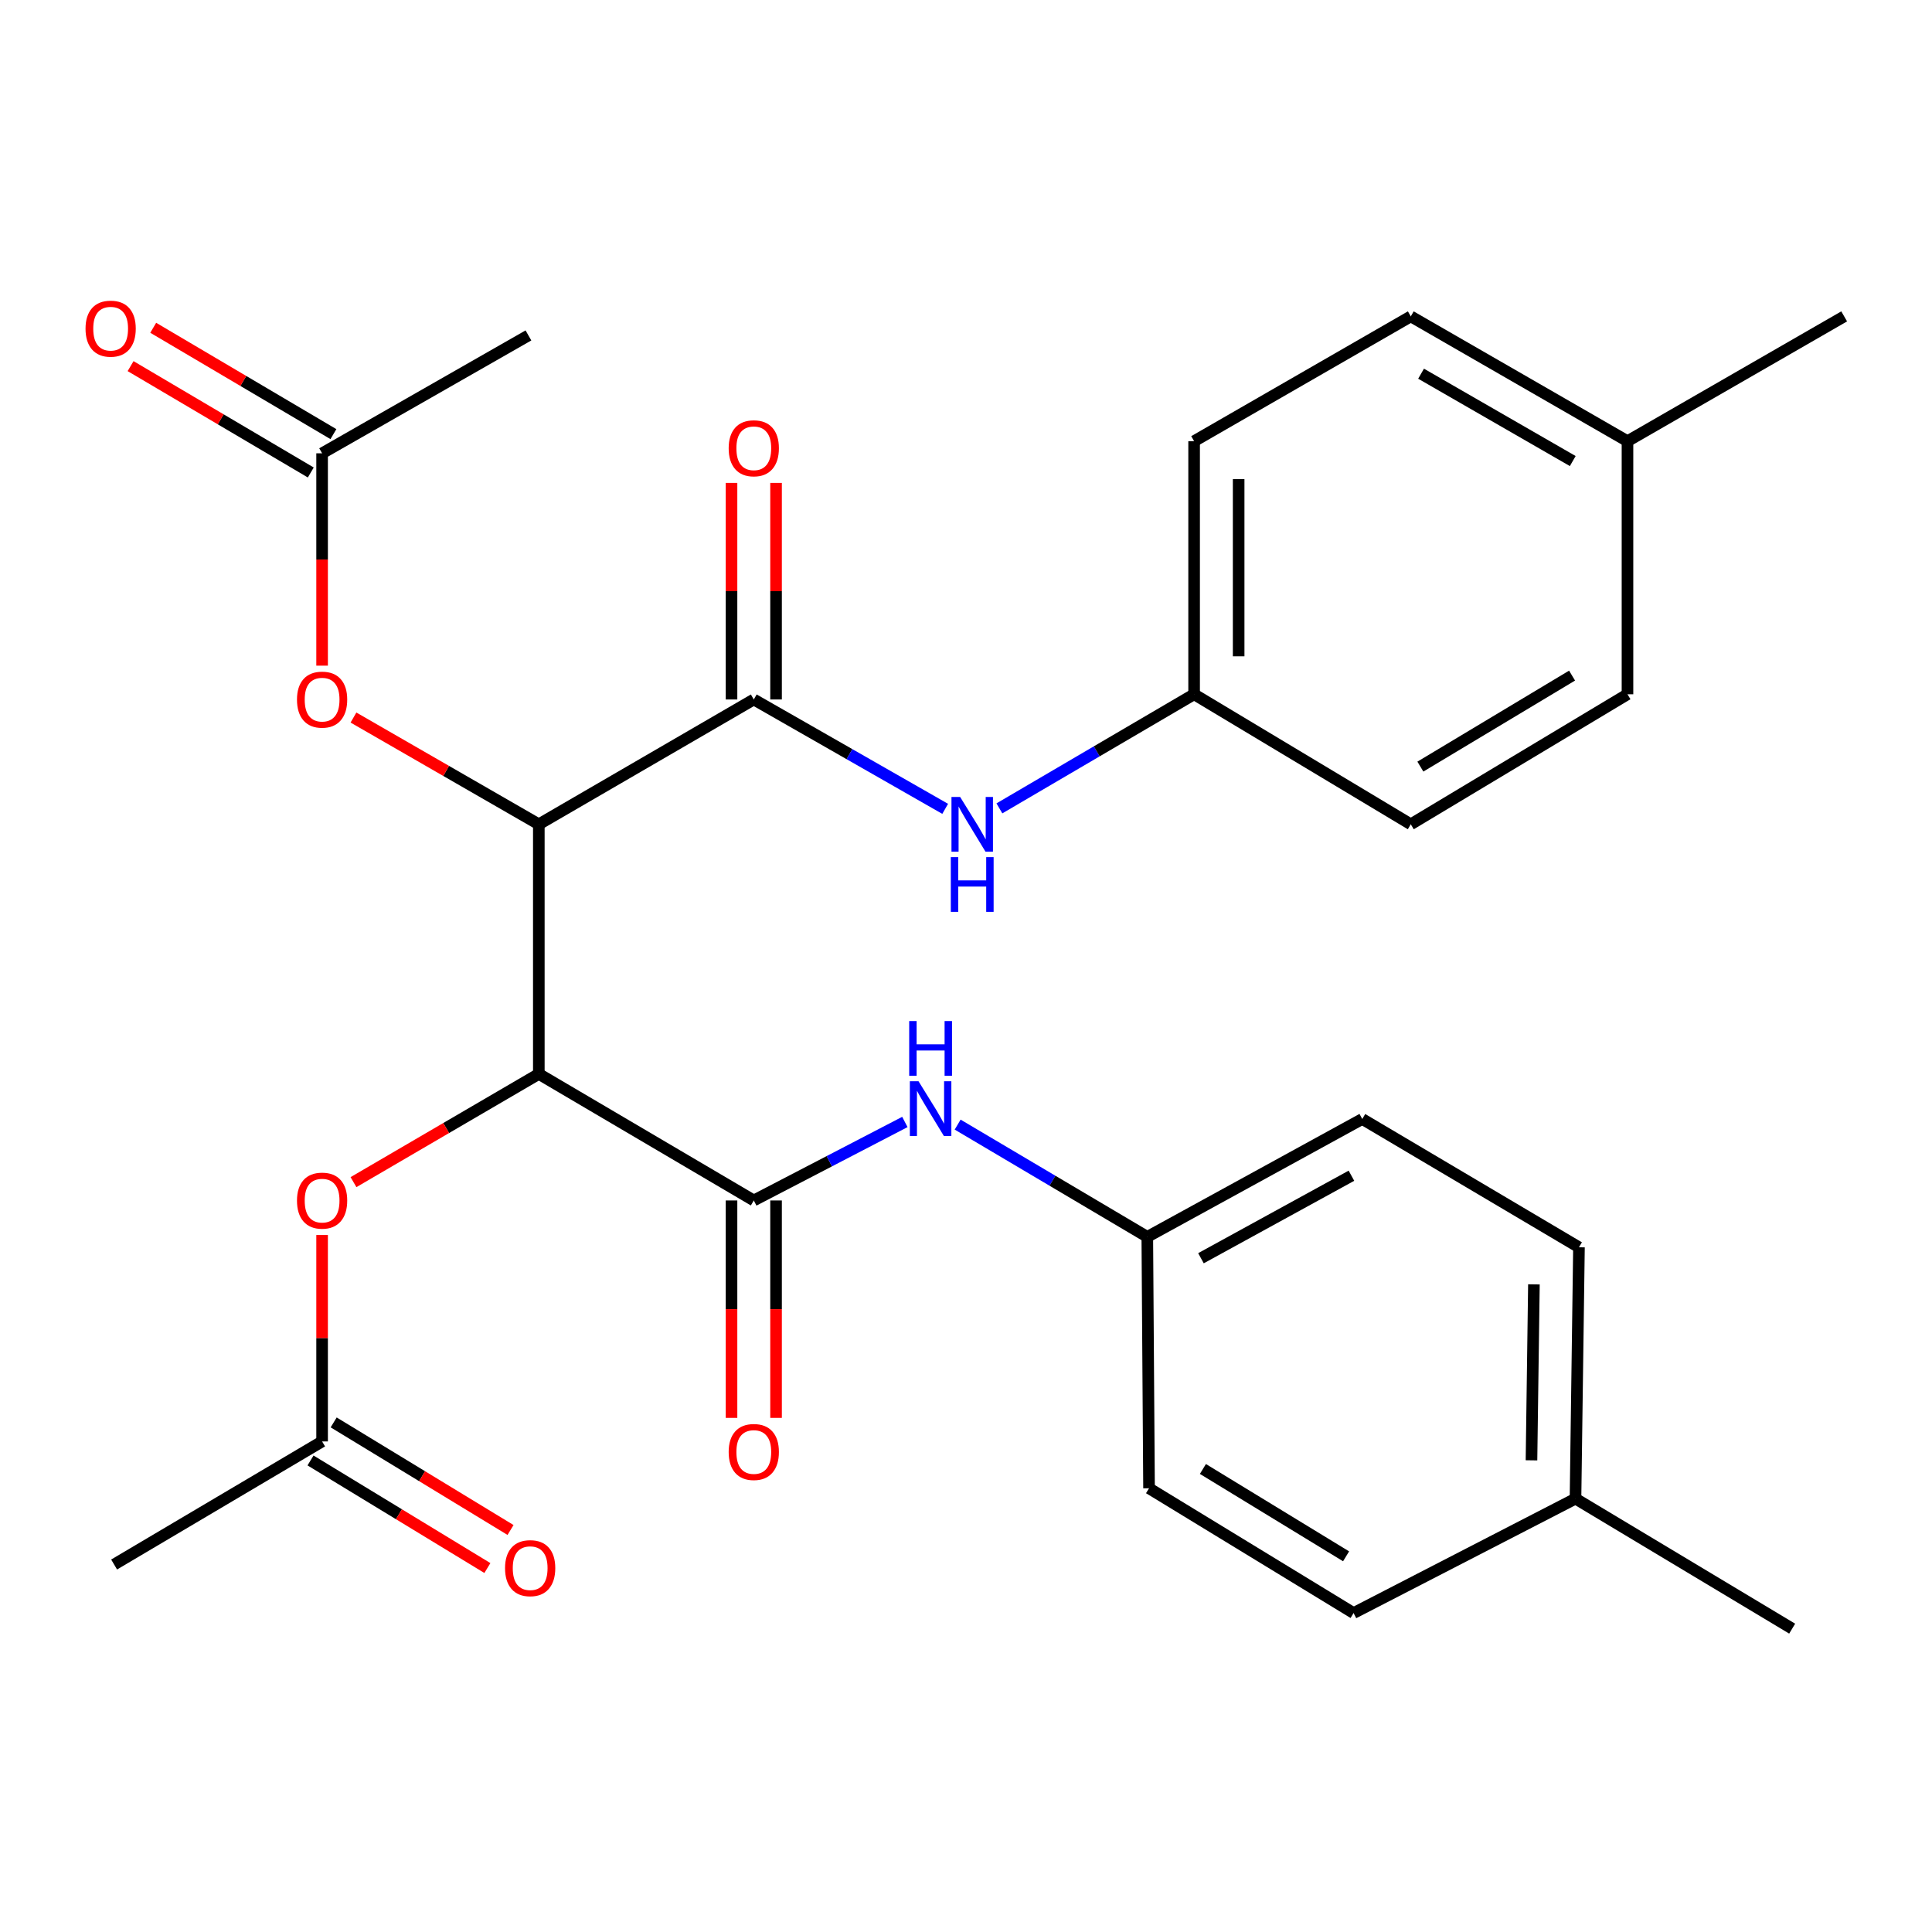 <?xml version='1.0' encoding='iso-8859-1'?>
<svg version='1.1' baseProfile='full'
              xmlns='http://www.w3.org/2000/svg'
                      xmlns:rdkit='http://www.rdkit.org/xml'
                      xmlns:xlink='http://www.w3.org/1999/xlink'
                  xml:space='preserve'
width='1000px' height='1000px' viewBox='0 0 1000 1000'>
<!-- END OF HEADER -->
<rect style='opacity:1.0;fill:#FFFFFF;stroke:none' width='1000' height='1000' x='0' y='0'> </rect>
<path class='bond-0' d='M 278.894,555.866 L 278.894,426.657' style='fill:none;fill-rule:evenodd;stroke:#000000;stroke-width:6px;stroke-linecap:butt;stroke-linejoin:miter;stroke-opacity:1' />
<path class='bond-1' d='M 278.894,555.866 L 390.16,621.36' style='fill:none;fill-rule:evenodd;stroke:#000000;stroke-width:6px;stroke-linecap:butt;stroke-linejoin:miter;stroke-opacity:1' />
<path class='bond-2' d='M 278.894,555.866 L 230.93,583.87' style='fill:none;fill-rule:evenodd;stroke:#000000;stroke-width:6px;stroke-linecap:butt;stroke-linejoin:miter;stroke-opacity:1' />
<path class='bond-2' d='M 230.93,583.87 L 182.966,611.874' style='fill:none;fill-rule:evenodd;stroke:#FF0000;stroke-width:6px;stroke-linecap:butt;stroke-linejoin:miter;stroke-opacity:1' />
<path class='bond-3' d='M 278.894,426.657 L 390.16,362.047' style='fill:none;fill-rule:evenodd;stroke:#000000;stroke-width:6px;stroke-linecap:butt;stroke-linejoin:miter;stroke-opacity:1' />
<path class='bond-4' d='M 278.894,426.657 L 230.924,399.028' style='fill:none;fill-rule:evenodd;stroke:#000000;stroke-width:6px;stroke-linecap:butt;stroke-linejoin:miter;stroke-opacity:1' />
<path class='bond-4' d='M 230.924,399.028 L 182.955,371.398' style='fill:none;fill-rule:evenodd;stroke:#FF0000;stroke-width:6px;stroke-linecap:butt;stroke-linejoin:miter;stroke-opacity:1' />
<path class='bond-5' d='M 390.16,621.36 L 429.259,601.044' style='fill:none;fill-rule:evenodd;stroke:#000000;stroke-width:6px;stroke-linecap:butt;stroke-linejoin:miter;stroke-opacity:1' />
<path class='bond-5' d='M 429.259,601.044 L 468.359,580.728' style='fill:none;fill-rule:evenodd;stroke:#0000FF;stroke-width:6px;stroke-linecap:butt;stroke-linejoin:miter;stroke-opacity:1' />
<path class='bond-6' d='M 378.633,621.36 L 378.633,677.626' style='fill:none;fill-rule:evenodd;stroke:#000000;stroke-width:6px;stroke-linecap:butt;stroke-linejoin:miter;stroke-opacity:1' />
<path class='bond-6' d='M 378.633,677.626 L 378.633,733.892' style='fill:none;fill-rule:evenodd;stroke:#FF0000;stroke-width:6px;stroke-linecap:butt;stroke-linejoin:miter;stroke-opacity:1' />
<path class='bond-6' d='M 401.686,621.36 L 401.686,677.626' style='fill:none;fill-rule:evenodd;stroke:#000000;stroke-width:6px;stroke-linecap:butt;stroke-linejoin:miter;stroke-opacity:1' />
<path class='bond-6' d='M 401.686,677.626 L 401.686,733.892' style='fill:none;fill-rule:evenodd;stroke:#FF0000;stroke-width:6px;stroke-linecap:butt;stroke-linejoin:miter;stroke-opacity:1' />
<path class='bond-7' d='M 390.16,362.047 L 439.691,390.353' style='fill:none;fill-rule:evenodd;stroke:#000000;stroke-width:6px;stroke-linecap:butt;stroke-linejoin:miter;stroke-opacity:1' />
<path class='bond-7' d='M 439.691,390.353 L 489.223,418.659' style='fill:none;fill-rule:evenodd;stroke:#0000FF;stroke-width:6px;stroke-linecap:butt;stroke-linejoin:miter;stroke-opacity:1' />
<path class='bond-8' d='M 401.686,362.047 L 401.686,306' style='fill:none;fill-rule:evenodd;stroke:#000000;stroke-width:6px;stroke-linecap:butt;stroke-linejoin:miter;stroke-opacity:1' />
<path class='bond-8' d='M 401.686,306 L 401.686,249.954' style='fill:none;fill-rule:evenodd;stroke:#FF0000;stroke-width:6px;stroke-linecap:butt;stroke-linejoin:miter;stroke-opacity:1' />
<path class='bond-8' d='M 378.633,362.047 L 378.633,306' style='fill:none;fill-rule:evenodd;stroke:#000000;stroke-width:6px;stroke-linecap:butt;stroke-linejoin:miter;stroke-opacity:1' />
<path class='bond-8' d='M 378.633,306 L 378.633,249.954' style='fill:none;fill-rule:evenodd;stroke:#FF0000;stroke-width:6px;stroke-linecap:butt;stroke-linejoin:miter;stroke-opacity:1' />
<path class='bond-9' d='M 166.718,344.541 L 166.718,289.586' style='fill:none;fill-rule:evenodd;stroke:#FF0000;stroke-width:6px;stroke-linecap:butt;stroke-linejoin:miter;stroke-opacity:1' />
<path class='bond-9' d='M 166.718,289.586 L 166.718,234.631' style='fill:none;fill-rule:evenodd;stroke:#000000;stroke-width:6px;stroke-linecap:butt;stroke-linejoin:miter;stroke-opacity:1' />
<path class='bond-10' d='M 166.718,639.238 L 166.718,692.662' style='fill:none;fill-rule:evenodd;stroke:#FF0000;stroke-width:6px;stroke-linecap:butt;stroke-linejoin:miter;stroke-opacity:1' />
<path class='bond-10' d='M 166.718,692.662 L 166.718,746.086' style='fill:none;fill-rule:evenodd;stroke:#000000;stroke-width:6px;stroke-linecap:butt;stroke-linejoin:miter;stroke-opacity:1' />
<path class='bond-11' d='M 517.287,418.414 L 567.679,388.885' style='fill:none;fill-rule:evenodd;stroke:#0000FF;stroke-width:6px;stroke-linecap:butt;stroke-linejoin:miter;stroke-opacity:1' />
<path class='bond-11' d='M 567.679,388.885 L 618.071,359.357' style='fill:none;fill-rule:evenodd;stroke:#000000;stroke-width:6px;stroke-linecap:butt;stroke-linejoin:miter;stroke-opacity:1' />
<path class='bond-12' d='M 495.676,582.094 L 544.758,611.146' style='fill:none;fill-rule:evenodd;stroke:#0000FF;stroke-width:6px;stroke-linecap:butt;stroke-linejoin:miter;stroke-opacity:1' />
<path class='bond-12' d='M 544.758,611.146 L 593.84,640.199' style='fill:none;fill-rule:evenodd;stroke:#000000;stroke-width:6px;stroke-linecap:butt;stroke-linejoin:miter;stroke-opacity:1' />
<path class='bond-13' d='M 172.577,224.705 L 125.942,197.18' style='fill:none;fill-rule:evenodd;stroke:#000000;stroke-width:6px;stroke-linecap:butt;stroke-linejoin:miter;stroke-opacity:1' />
<path class='bond-13' d='M 125.942,197.18 L 79.307,169.655' style='fill:none;fill-rule:evenodd;stroke:#FF0000;stroke-width:6px;stroke-linecap:butt;stroke-linejoin:miter;stroke-opacity:1' />
<path class='bond-13' d='M 160.86,244.557 L 114.224,217.032' style='fill:none;fill-rule:evenodd;stroke:#000000;stroke-width:6px;stroke-linecap:butt;stroke-linejoin:miter;stroke-opacity:1' />
<path class='bond-13' d='M 114.224,217.032 L 67.589,189.507' style='fill:none;fill-rule:evenodd;stroke:#FF0000;stroke-width:6px;stroke-linecap:butt;stroke-linejoin:miter;stroke-opacity:1' />
<path class='bond-14' d='M 166.718,234.631 L 273.515,173.619' style='fill:none;fill-rule:evenodd;stroke:#000000;stroke-width:6px;stroke-linecap:butt;stroke-linejoin:miter;stroke-opacity:1' />
<path class='bond-15' d='M 160.728,755.934 L 206.499,783.775' style='fill:none;fill-rule:evenodd;stroke:#000000;stroke-width:6px;stroke-linecap:butt;stroke-linejoin:miter;stroke-opacity:1' />
<path class='bond-15' d='M 206.499,783.775 L 252.27,811.616' style='fill:none;fill-rule:evenodd;stroke:#FF0000;stroke-width:6px;stroke-linecap:butt;stroke-linejoin:miter;stroke-opacity:1' />
<path class='bond-15' d='M 172.708,736.239 L 218.479,764.08' style='fill:none;fill-rule:evenodd;stroke:#000000;stroke-width:6px;stroke-linecap:butt;stroke-linejoin:miter;stroke-opacity:1' />
<path class='bond-15' d='M 218.479,764.08 L 264.25,791.921' style='fill:none;fill-rule:evenodd;stroke:#FF0000;stroke-width:6px;stroke-linecap:butt;stroke-linejoin:miter;stroke-opacity:1' />
<path class='bond-16' d='M 166.718,746.086 L 59.064,809.787' style='fill:none;fill-rule:evenodd;stroke:#000000;stroke-width:6px;stroke-linecap:butt;stroke-linejoin:miter;stroke-opacity:1' />
<path class='bond-17' d='M 618.071,359.357 L 730.22,426.657' style='fill:none;fill-rule:evenodd;stroke:#000000;stroke-width:6px;stroke-linecap:butt;stroke-linejoin:miter;stroke-opacity:1' />
<path class='bond-18' d='M 618.071,359.357 L 618.071,228.356' style='fill:none;fill-rule:evenodd;stroke:#000000;stroke-width:6px;stroke-linecap:butt;stroke-linejoin:miter;stroke-opacity:1' />
<path class='bond-18' d='M 641.123,339.707 L 641.123,248.006' style='fill:none;fill-rule:evenodd;stroke:#000000;stroke-width:6px;stroke-linecap:butt;stroke-linejoin:miter;stroke-opacity:1' />
<path class='bond-19' d='M 593.84,640.199 L 594.737,770.329' style='fill:none;fill-rule:evenodd;stroke:#000000;stroke-width:6px;stroke-linecap:butt;stroke-linejoin:miter;stroke-opacity:1' />
<path class='bond-20' d='M 593.84,640.199 L 705.106,579.187' style='fill:none;fill-rule:evenodd;stroke:#000000;stroke-width:6px;stroke-linecap:butt;stroke-linejoin:miter;stroke-opacity:1' />
<path class='bond-20' d='M 621.614,651.26 L 699.5,608.552' style='fill:none;fill-rule:evenodd;stroke:#000000;stroke-width:6px;stroke-linecap:butt;stroke-linejoin:miter;stroke-opacity:1' />
<path class='bond-21' d='M 842.383,228.356 L 730.22,163.758' style='fill:none;fill-rule:evenodd;stroke:#000000;stroke-width:6px;stroke-linecap:butt;stroke-linejoin:miter;stroke-opacity:1' />
<path class='bond-21' d='M 814.054,238.642 L 735.54,193.424' style='fill:none;fill-rule:evenodd;stroke:#000000;stroke-width:6px;stroke-linecap:butt;stroke-linejoin:miter;stroke-opacity:1' />
<path class='bond-22' d='M 842.383,228.356 L 954.545,163.758' style='fill:none;fill-rule:evenodd;stroke:#000000;stroke-width:6px;stroke-linecap:butt;stroke-linejoin:miter;stroke-opacity:1' />
<path class='bond-23' d='M 842.383,228.356 L 842.383,359.357' style='fill:none;fill-rule:evenodd;stroke:#000000;stroke-width:6px;stroke-linecap:butt;stroke-linejoin:miter;stroke-opacity:1' />
<path class='bond-24' d='M 815.476,775.696 L 817.269,645.591' style='fill:none;fill-rule:evenodd;stroke:#000000;stroke-width:6px;stroke-linecap:butt;stroke-linejoin:miter;stroke-opacity:1' />
<path class='bond-24' d='M 792.694,755.862 L 793.95,664.789' style='fill:none;fill-rule:evenodd;stroke:#000000;stroke-width:6px;stroke-linecap:butt;stroke-linejoin:miter;stroke-opacity:1' />
<path class='bond-25' d='M 815.476,775.696 L 927.625,842.983' style='fill:none;fill-rule:evenodd;stroke:#000000;stroke-width:6px;stroke-linecap:butt;stroke-linejoin:miter;stroke-opacity:1' />
<path class='bond-26' d='M 815.476,775.696 L 700.611,834.914' style='fill:none;fill-rule:evenodd;stroke:#000000;stroke-width:6px;stroke-linecap:butt;stroke-linejoin:miter;stroke-opacity:1' />
<path class='bond-27' d='M 730.22,426.657 L 842.383,359.357' style='fill:none;fill-rule:evenodd;stroke:#000000;stroke-width:6px;stroke-linecap:butt;stroke-linejoin:miter;stroke-opacity:1' />
<path class='bond-27' d='M 735.184,396.795 L 813.698,349.685' style='fill:none;fill-rule:evenodd;stroke:#000000;stroke-width:6px;stroke-linecap:butt;stroke-linejoin:miter;stroke-opacity:1' />
<path class='bond-28' d='M 594.737,770.329 L 700.611,834.914' style='fill:none;fill-rule:evenodd;stroke:#000000;stroke-width:6px;stroke-linecap:butt;stroke-linejoin:miter;stroke-opacity:1' />
<path class='bond-28' d='M 622.623,760.337 L 696.735,805.547' style='fill:none;fill-rule:evenodd;stroke:#000000;stroke-width:6px;stroke-linecap:butt;stroke-linejoin:miter;stroke-opacity:1' />
<path class='bond-29' d='M 618.071,228.356 L 730.22,163.758' style='fill:none;fill-rule:evenodd;stroke:#000000;stroke-width:6px;stroke-linecap:butt;stroke-linejoin:miter;stroke-opacity:1' />
<path class='bond-30' d='M 705.106,579.187 L 817.269,645.591' style='fill:none;fill-rule:evenodd;stroke:#000000;stroke-width:6px;stroke-linecap:butt;stroke-linejoin:miter;stroke-opacity:1' />
<path  class='atom-4' d='M 153.718 362.127
Q 153.718 355.327, 157.078 351.527
Q 160.438 347.727, 166.718 347.727
Q 172.998 347.727, 176.358 351.527
Q 179.718 355.327, 179.718 362.127
Q 179.718 369.007, 176.318 372.927
Q 172.918 376.807, 166.718 376.807
Q 160.478 376.807, 157.078 372.927
Q 153.718 369.047, 153.718 362.127
M 166.718 373.607
Q 171.038 373.607, 173.358 370.727
Q 175.718 367.807, 175.718 362.127
Q 175.718 356.567, 173.358 353.767
Q 171.038 350.927, 166.718 350.927
Q 162.398 350.927, 160.038 353.727
Q 157.718 356.527, 157.718 362.127
Q 157.718 367.847, 160.038 370.727
Q 162.398 373.607, 166.718 373.607
' fill='#FF0000'/>
<path  class='atom-5' d='M 153.718 621.44
Q 153.718 614.64, 157.078 610.84
Q 160.438 607.04, 166.718 607.04
Q 172.998 607.04, 176.358 610.84
Q 179.718 614.64, 179.718 621.44
Q 179.718 628.32, 176.318 632.24
Q 172.918 636.12, 166.718 636.12
Q 160.478 636.12, 157.078 632.24
Q 153.718 628.36, 153.718 621.44
M 166.718 632.92
Q 171.038 632.92, 173.358 630.04
Q 175.718 627.12, 175.718 621.44
Q 175.718 615.88, 173.358 613.08
Q 171.038 610.24, 166.718 610.24
Q 162.398 610.24, 160.038 613.04
Q 157.718 615.84, 157.718 621.44
Q 157.718 627.16, 160.038 630.04
Q 162.398 632.92, 166.718 632.92
' fill='#FF0000'/>
<path  class='atom-6' d='M 496.959 412.497
L 506.239 427.497
Q 507.159 428.977, 508.639 431.657
Q 510.119 434.337, 510.199 434.497
L 510.199 412.497
L 513.959 412.497
L 513.959 440.817
L 510.079 440.817
L 500.119 424.417
Q 498.959 422.497, 497.719 420.297
Q 496.519 418.097, 496.159 417.417
L 496.159 440.817
L 492.479 440.817
L 492.479 412.497
L 496.959 412.497
' fill='#0000FF'/>
<path  class='atom-6' d='M 492.139 443.649
L 495.979 443.649
L 495.979 455.689
L 510.459 455.689
L 510.459 443.649
L 514.299 443.649
L 514.299 471.969
L 510.459 471.969
L 510.459 458.889
L 495.979 458.889
L 495.979 471.969
L 492.139 471.969
L 492.139 443.649
' fill='#0000FF'/>
<path  class='atom-7' d='M 475.418 559.648
L 484.698 574.648
Q 485.618 576.128, 487.098 578.808
Q 488.578 581.488, 488.658 581.648
L 488.658 559.648
L 492.418 559.648
L 492.418 587.968
L 488.538 587.968
L 478.578 571.568
Q 477.418 569.648, 476.178 567.448
Q 474.978 565.248, 474.618 564.568
L 474.618 587.968
L 470.938 587.968
L 470.938 559.648
L 475.418 559.648
' fill='#0000FF'/>
<path  class='atom-7' d='M 470.598 528.496
L 474.438 528.496
L 474.438 540.536
L 488.918 540.536
L 488.918 528.496
L 492.758 528.496
L 492.758 556.816
L 488.918 556.816
L 488.918 543.736
L 474.438 543.736
L 474.438 556.816
L 470.598 556.816
L 470.598 528.496
' fill='#0000FF'/>
<path  class='atom-10' d='M 377.16 751.545
Q 377.16 744.745, 380.52 740.945
Q 383.88 737.145, 390.16 737.145
Q 396.44 737.145, 399.8 740.945
Q 403.16 744.745, 403.16 751.545
Q 403.16 758.425, 399.76 762.345
Q 396.36 766.225, 390.16 766.225
Q 383.92 766.225, 380.52 762.345
Q 377.16 758.465, 377.16 751.545
M 390.16 763.025
Q 394.48 763.025, 396.8 760.145
Q 399.16 757.225, 399.16 751.545
Q 399.16 745.985, 396.8 743.185
Q 394.48 740.345, 390.16 740.345
Q 385.84 740.345, 383.48 743.145
Q 381.16 745.945, 381.16 751.545
Q 381.16 757.265, 383.48 760.145
Q 385.84 763.025, 390.16 763.025
' fill='#FF0000'/>
<path  class='atom-11' d='M 377.16 232.022
Q 377.16 225.222, 380.52 221.422
Q 383.88 217.622, 390.16 217.622
Q 396.44 217.622, 399.8 221.422
Q 403.16 225.222, 403.16 232.022
Q 403.16 238.902, 399.76 242.822
Q 396.36 246.702, 390.16 246.702
Q 383.92 246.702, 380.52 242.822
Q 377.16 238.942, 377.16 232.022
M 390.16 243.502
Q 394.48 243.502, 396.8 240.622
Q 399.16 237.702, 399.16 232.022
Q 399.16 226.462, 396.8 223.662
Q 394.48 220.822, 390.16 220.822
Q 385.84 220.822, 383.48 223.622
Q 381.16 226.422, 381.16 232.022
Q 381.16 237.742, 383.48 240.622
Q 385.84 243.502, 390.16 243.502
' fill='#FF0000'/>
<path  class='atom-12' d='M 261.411 811.673
Q 261.411 804.873, 264.771 801.073
Q 268.131 797.273, 274.411 797.273
Q 280.691 797.273, 284.051 801.073
Q 287.411 804.873, 287.411 811.673
Q 287.411 818.553, 284.011 822.473
Q 280.611 826.353, 274.411 826.353
Q 268.171 826.353, 264.771 822.473
Q 261.411 818.593, 261.411 811.673
M 274.411 823.153
Q 278.731 823.153, 281.051 820.273
Q 283.411 817.353, 283.411 811.673
Q 283.411 806.113, 281.051 803.313
Q 278.731 800.473, 274.411 800.473
Q 270.091 800.473, 267.731 803.273
Q 265.411 806.073, 265.411 811.673
Q 265.411 817.393, 267.731 820.273
Q 270.091 823.153, 274.411 823.153
' fill='#FF0000'/>
<path  class='atom-13' d='M 44.271 170.113
Q 44.271 163.313, 47.631 159.513
Q 50.991 155.713, 57.271 155.713
Q 63.551 155.713, 66.911 159.513
Q 70.271 163.313, 70.271 170.113
Q 70.271 176.993, 66.871 180.913
Q 63.471 184.793, 57.271 184.793
Q 51.031 184.793, 47.631 180.913
Q 44.271 177.033, 44.271 170.113
M 57.271 181.593
Q 61.591 181.593, 63.911 178.713
Q 66.271 175.793, 66.271 170.113
Q 66.271 164.553, 63.911 161.753
Q 61.591 158.913, 57.271 158.913
Q 52.951 158.913, 50.591 161.713
Q 48.271 164.513, 48.271 170.113
Q 48.271 175.833, 50.591 178.713
Q 52.951 181.593, 57.271 181.593
' fill='#FF0000'/>
</svg>
